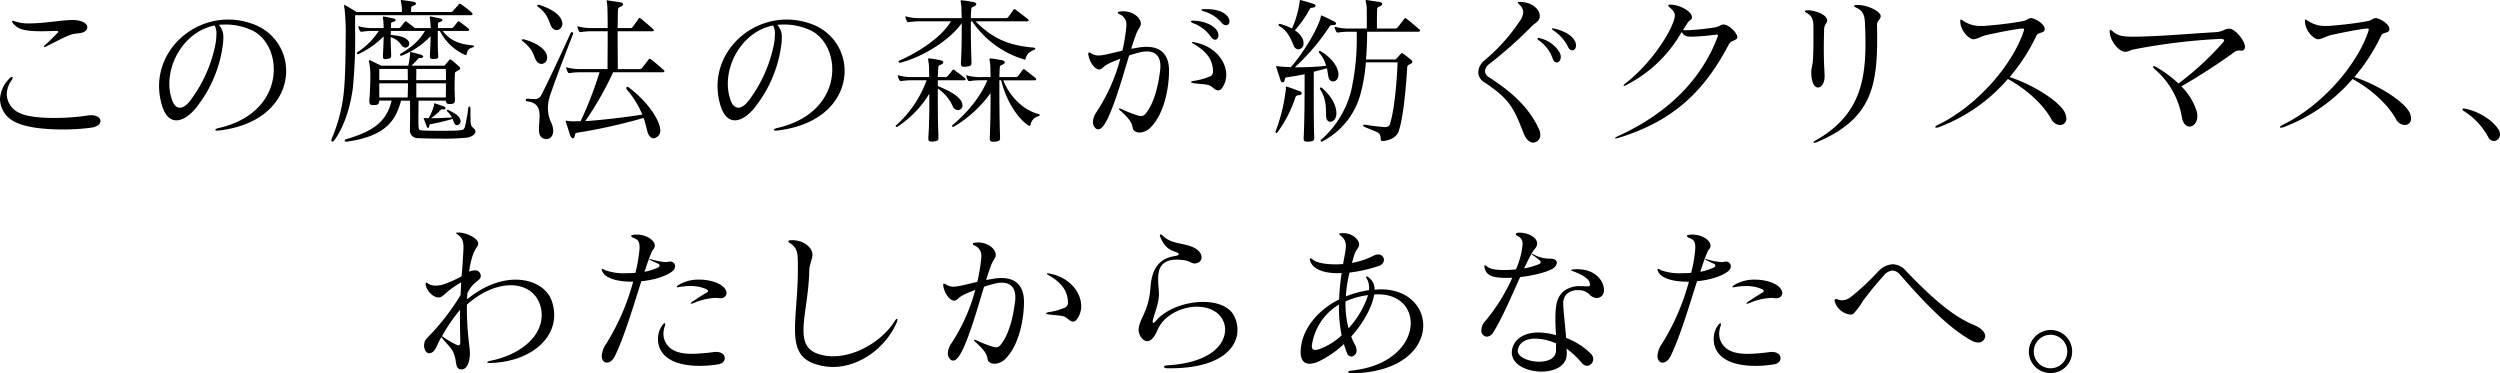<svg xmlns="http://www.w3.org/2000/svg" xmlns:xlink="http://www.w3.org/1999/xlink" width="640.564" height="95.67" viewBox="0 0 640.564 95.67">
  <defs>
    <clipPath id="clip-path">
      <rect id="長方形_82" data-name="長方形 82" width="640.564" height="95.67" fill="none"/>
    </clipPath>
  </defs>
  <g id="グループ_123" data-name="グループ 123" transform="translate(0 0)">
    <g id="グループ_122" data-name="グループ 122" transform="translate(0 0)" clip-path="url(#clip-path)">
      <path id="パス_129" data-name="パス 129" d="M23.321,31.664a55.752,55.752,0,0,1-7.306.451c-4.641,0-9.444-.533-12.072-1.888A6.662,6.662,0,0,1,0,24.4,7.921,7.921,0,0,1,2.34,19.141c.289-.329.534-.494.7-.494a.2.2,0,0,1,.205.207A1.2,1.2,0,0,1,3,19.47a6.465,6.465,0,0,0-1.272,3.694,5.412,5.412,0,0,0,3.366,4.764c1.889.9,5.256,1.23,8.7,1.23a56.126,56.126,0,0,0,8.624-.615,8.157,8.157,0,0,1,.943-.082c1.52,0,2.382.74,2.382,1.477s-.739,1.478-2.424,1.725M22.3,6.331c-.533,1.231-2.217,1.068-3.448,1.313-1.52.329-3.49,1.438-7.1,3.243a.646.646,0,0,1-.328.125c-.247,0-.205-.247.124-.534,1.191-1.026,2.217-2.135,3-2.915q.369-.308.369-.493c0-.124-.164-.205-.534-.205h-.164c-1.4.042-2.628.082-3.654.082C6,6.946,4.64,6.371,3.408,5.016c-.2-.287-.328-.451-.328-.575s.082-.164.205-.164a1.4,1.4,0,0,1,.493.124,10.845,10.845,0,0,0,3.859.533c3.49,0,7.8-.78,10.552-.862H18.6c2.5,0,3.776.944,3.776,1.848a1.493,1.493,0,0,1-.081.411" transform="translate(0 1.06)"/>
      <path id="パス_130" data-name="パス 130" d="M47.487,32.43h-.205c-.369,0-.534-.082-.534-.205s.247-.289.658-.411c10.265-2.257,14.329-8.992,14.329-15.068,0-4.477-2.259-8.583-5.789-10.1a15.994,15.994,0,0,0-6.529-1.4c-.575,0-1.191.04-1.766.082A4.588,4.588,0,0,1,48.8,8.778a12.54,12.54,0,0,1-.082,1.356,32.583,32.583,0,0,1-7.144,16.752c-1.52,1.766-3.244,2.915-4.8,2.915-1.519,0-2.874-1.109-3.7-3.859a17.438,17.438,0,0,1-.739-4.887c0-9.526,8.253-17.081,17.739-17.081a18.342,18.342,0,0,1,6.651,1.273A12.692,12.692,0,0,1,64.9,17.155c0,6.775-5.3,13.92-17.41,15.275m-.9-26.936c-6.98,1.355-11.62,8.377-11.62,14.946a12.691,12.691,0,0,0,.616,3.9c.451,1.478,1.19,2.217,2.093,2.217.822,0,1.806-.657,2.792-2.012A35.289,35.289,0,0,0,46.83,10.051a15.053,15.053,0,0,0,.2-2.3,4.317,4.317,0,0,0-.451-2.259" transform="translate(8.42 1.035)"/>
      <path id="パス_131" data-name="パス 131" d="M103.542,3.614c0,.164-.205.287-.615.287H73.446V7.924A128.52,128.52,0,0,1,72.871,22.5c-.575,4.558-2.095,9.73-4.641,13.3-.246.329-.492.494-.657.494-.122,0-.205-.083-.205-.289a1.68,1.68,0,0,1,.165-.657,41.072,41.072,0,0,0,3.161-13.468c.205-2.545.329-7.431.329-11.742a58.93,58.93,0,0,0-.287-7.925,3.39,3.39,0,0,1-.124-.739c0-.124.042-.205.124-.205a.54.54,0,0,1,.287.124c.451.246,1.848,1.108,2.833,1.683H85.436a13.507,13.507,0,0,0-.042-1.437C85.271.78,85.148.369,85.148.164c0-.124.04-.164.164-.164.082,0,.164.04.328.04,1.273.165,1.4.205,2.751.411.411.083.657.247.657.452s-.205.41-.7.575c-.534.164-.534.41-.534.78-.04.493-.04.7-.04.821H98a.755.755,0,0,0,.575-.328c.576-.658.9-.987,1.438-1.642a.3.3,0,0,1,.246-.165.571.571,0,0,1,.369.165A31.675,31.675,0,0,1,103.3,3.2c.164.164.246.287.246.411m.74,30.1c0,.658-.822,1.313-2.177,1.56a60.221,60.221,0,0,1-6.693.247c-2.588,0-5.05-.083-5.79-.124a1.984,1.984,0,0,1-2.134-2.218v-.122c.04-1.478.04-3.08.04-4.516,0-1.069,0-2.013-.04-2.751H85.23c-1.273,4.352-3.162,9.033-13.92,10.512h-.124c-.287,0-.411-.124-.411-.247,0-.164.124-.287.329-.369,7.309-2.135,10.428-4.681,11.7-9.9H79.645c-.04.944-.328,1.108-1.4,1.149h-.164c-.739,0-.986-.205-.986-.945v-.328c.165-1.93.247-4.105.247-5.912a16.467,16.467,0,0,0-.247-3.491,2.586,2.586,0,0,1-.122-.615c0-.165.04-.205.122-.205a.741.741,0,0,1,.369.083c.658.328,2.669,1.313,2.669,1.313h6.938a18.492,18.492,0,0,0,.452-3.2v-.124c0-.083,0-.164.164-.164a1.844,1.844,0,0,0,.205.04c.78.164,1.6.411,2.381.615.412.125.616.329.616.494,0,.205-.246.369-.616.369h-.246c-.164,0-.287.04-.533.289a16.354,16.354,0,0,1-1.642,1.683h8.129a.608.608,0,0,0,.615-.287c.165-.246.74-.821.9-1.109.124-.124.205-.205.287-.205a.571.571,0,0,1,.369.165c.616.41,1.438,1.23,1.889,1.6a.7.7,0,0,1,.329.493c0,.205-.165.411-.575.575-.452.329-.78.329-.78.78-.042,1.109-.083,2.177-.083,3.326,0,.944.042,1.97.083,3.162v.246c0,.862-.247,1.026-1.191,1.068H97.63c-.657,0-.9-.205-.944-.862H89.7c0,1.19-.04,3.121-.04,4.681,0,.739,0,1.437.04,1.888.042.78.042.986.987,1.068,1.19.124,8.006.124,9.155,0,1.109-.124,1.478-.042,1.766-1.027a40.229,40.229,0,0,0,.821-4.6c.042-.369.165-.493.289-.493.164,0,.287.205.287.493v1.519c0,3.079.164,2.915.862,3.614a1.055,1.055,0,0,1,.411.78m-2.259-19.832c-.042.165-.124.247-.205.247a1.2,1.2,0,0,1-.451-.165,13.391,13.391,0,0,1-6.2-6.036h-.533V9.9c0,1.108,0,2.38.082,3.9,0,.287.042.493.042.657,0,.451-.165.616-1.027.657H93.4c-.7,0-.78-.205-.78-.657V14c.083-1.724.165-3.448.165-4.721a20.53,20.53,0,0,1-7.391,4.97c-.042,0-.082.04-.124.04A.292.292,0,0,1,84.943,14a.226.226,0,0,1,.122-.2c2.874-1.766,4.681-3.2,6.283-5.872H82.6a8.819,8.819,0,0,1-.042,1.027c1.684.165,3.244.328,4.27,1.231a1.42,1.42,0,0,1,.493.986,1.009,1.009,0,0,1-.986,1.027,1.4,1.4,0,0,1-1.026-.616,4.757,4.757,0,0,0-2.751-2.053c0,1.149.042,2.586.124,4.27v.411c0,.616-.164.78-1.151.9a1.474,1.474,0,0,1-.41.043c-.452,0-.534-.248-.534-.658V14c.082-1.724.165-3.407.165-4.68a22.009,22.009,0,0,1-6.405,4.517.253.253,0,0,1-.165.04.281.281,0,0,1-.287-.287.226.226,0,0,1,.124-.205,18.353,18.353,0,0,0,5.5-5.461H78.209a17.58,17.58,0,0,0-3,.205h-.165c-.164,0-.246-.04-.369-.246a3.776,3.776,0,0,1-.369-.821c0-.083-.042-.124-.042-.205a.109.109,0,0,1,.124-.124,1.029,1.029,0,0,1,.287.082,12.8,12.8,0,0,0,3.532.369h2.546a12.638,12.638,0,0,0-.042-1.315c-.042-.9-.164-1.313-.164-1.519a.108.108,0,0,1,.122-.122c.083,0,.165.04.329.04.411.042,1.191.246,2.217.451.411.083.616.247.616.452,0,.164-.205.328-.657.451-.534.124-.534.329-.534.7a6.171,6.171,0,0,1-.04.862h1.846a.684.684,0,0,0,.658-.246c.205-.247.739-.945,1.026-1.315.124-.124.205-.164.287-.164a.536.536,0,0,1,.287.124c.616.492,1.52,1.149,2.013,1.6h4.105a12.394,12.394,0,0,0-.082-1.315c-.04-.861-.164-1.313-.164-1.519A.108.108,0,0,1,92.7,4.23a1.182,1.182,0,0,1,.329.04c.451.082,1.19.246,2.216.451.329.083.575.247.575.452,0,.164-.164.328-.615.451-.534.124-.534.329-.534.7a6.781,6.781,0,0,1-.04.862H98a.681.681,0,0,0,.657-.246c.205-.247.74-.945,1.027-1.315.124-.124.205-.164.287-.164a.54.54,0,0,1,.287.124c.7.533,1.684,1.273,2.217,1.724a.432.432,0,0,1,.205.369c0,.124-.164.246-.493.246H95.864c2.341,2.917,4.845,3.408,7.72,3.7.205.04.328.122.328.246,0,.082-.082.205-.287.246-.944.329-1.313.452-1.6,1.766M86.913,17.656H79.645V20.53h7.309c0-.822,0-1.766-.042-2.875m-7.267,3.7v3.612h7.267c.042-1.437.082-2.506.082-3.612Zm17.081-1.684c0-.658,0-1.356-.04-2.013H89.13c0,1.109,0,2.013-.04,2.875h7.637Zm-7.6,1.684v3.612h7.556c.04-1.354.04-2.506.04-3.612Zm11.333,9.69a.97.97,0,0,1-.9,1.026.744.744,0,0,1-.657-.411,7.107,7.107,0,0,1-.452-1.19,57.9,57.9,0,0,1-5.707,1.354c-.205.042-.328.371-.328.575,0,.248-.124.371-.287.371a.389.389,0,0,1-.287-.246c-.247-.7-.575-1.478-.78-2.053a.205.205,0,0,1-.042-.125c0-.122.082-.122.124-.122a1.738,1.738,0,0,0,.205.042h.944a12.984,12.984,0,0,0,1.4-3.408V26.69c0-.125,0-.205.122-.205a.316.316,0,0,1,.165.04c.78.246,1.642.534,2.3.78a.471.471,0,0,1,.328.41c0,.165-.122.289-.41.329-.165,0-.287-.04-.411-.04a.5.5,0,0,0-.369.124A20.617,20.617,0,0,1,92.907,30.3c1.4,0,3.244-.082,5.379-.205a6.959,6.959,0,0,0-1.149-1.478.488.488,0,0,1-.164-.328.15.15,0,0,1,.164-.164,1.539,1.539,0,0,1,.247.082c1.108.575,2.463,1.19,2.915,2.217a1.387,1.387,0,0,1,.164.616" transform="translate(17.542 0)"/>
      <path id="パス_132" data-name="パス 132" d="M112.566,14.723a1.535,1.535,0,0,1-1.437,1.642,1.625,1.625,0,0,1-1.191-.615c-.862-1.027-.615-2.917-3.612-5.174-.165-.122-.247-.247-.247-.329,0-.122.124-.205.329-.205a.793.793,0,0,1,.287.042c3.818,1.068,5.749,2.833,5.871,4.474Zm.658,10.019a9.852,9.852,0,0,0-.452,2.915,8.523,8.523,0,0,0,.74,3.532,5.5,5.5,0,0,1,.616,2.3c0,1.355-.781,2.135-1.725,2.135a2.083,2.083,0,0,1-.821-.165c-.9-.369-1.109-1.272-1.109-2.38,0-1.027.164-2.259.164-3.368,0-1.807-.493-3.448-3.079-3.737-.329-.04-.493-.2-.493-.369s.164-.329.451-.329h.042c.657.043,1.191.083,1.642.083a1.78,1.78,0,0,0,1.93-1.149c1.191-2.217,4.8-9.9,7.433-15.686.122-.247.246-.328.369-.328.164,0,.287.122.287.369a.446.446,0,0,1-.042.205c-2.421,6.24-4.68,12.112-5.953,15.972M116.468,6.1a1.555,1.555,0,0,1-1.478,1.6,1.476,1.476,0,0,1-1.109-.575c-.862-1.027-.74-3.285-3.614-5.379-.164-.122-.246-.246-.246-.328,0-.124.122-.205.328-.205a.69.69,0,0,1,.287.042c3.819,1.272,5.667,2.915,5.832,4.681Zm26.154,12.155c0,.124-.164.246-.533.246H129.483a85.78,85.78,0,0,1-7.144,12.524c4.434-.289,10.839-1.069,14.617-1.684A23.473,23.473,0,0,0,133.1,23.06a.8.8,0,0,1-.246-.534.28.28,0,0,1,.287-.287.642.642,0,0,1,.328.124c4.148,3.119,7.555,7.514,8.049,10.512,0,.122.04.286.04.41a1.992,1.992,0,0,1-1.684,2.135c-.615,0-1.272-.492-1.6-1.684-.287-1.066-.533-2.217-.986-3.532a142.276,142.276,0,0,1-16.957,3.779c-.74.082-.534.451-.7.945-.083.286-.246.492-.452.492-.246,0-.493-.246-.739-.862-.287-.9-.78-2.422-1.068-3.285-.082-.246-.04-.369.124-.369.082,0,.164.04.246.04a8.545,8.545,0,0,0,1.766.124c.493,0,1.027-.04,1.642-.04A92.755,92.755,0,0,0,125.993,18.5h-4.6a17.608,17.608,0,0,0-3,.205h-.164c-.164,0-.246-.042-.369-.246a4.576,4.576,0,0,1-.369-.9c0-.082-.042-.122-.042-.205a.109.109,0,0,1,.124-.122,1.029,1.029,0,0,1,.287.082,12.846,12.846,0,0,0,3.532.369h6.651c0-1.766.042-6,.042-9.691h-3.819a17.433,17.433,0,0,0-3,.207h-.164c-.165,0-.247-.043-.371-.247a4.653,4.653,0,0,1-.369-.9c0-.082-.04-.122-.04-.205a.108.108,0,0,1,.122-.122,1.007,1.007,0,0,1,.287.082,12.858,12.858,0,0,0,3.532.369h3.819c0-2.588-.042-4.846-.083-5.461a10.474,10.474,0,0,0-.2-1.519.109.109,0,0,1,.122-.124,1.144,1.144,0,0,1,.329.042c1.273.205,1.684.246,3.039.451.493.082.739.287.739.493,0,.246-.246.533-.78.7-.575.205-.493.7-.533,1.069-.042.41-.042,2.134-.083,4.352H134a.5.5,0,0,0,.411-.205c.287-.369,1.19-1.6,1.6-2.217.082-.122.124-.165.205-.165a.577.577,0,0,1,.369.165c.534.41,2.71,2.257,3.162,2.71.122.122.164.205.164.287,0,.164-.164.246-.411.246h-8.869c0,3.572.042,7.967.042,9.691h5.667a.7.7,0,0,0,.533-.289c.7-.861,1.109-1.4,1.725-2.216a.3.3,0,0,1,.246-.165.8.8,0,0,1,.329.165c1.068.821,2.71,2.216,3.243,2.71a.432.432,0,0,1,.205.369" transform="translate(27.622 0.017)"/>
      <path id="パス_133" data-name="パス 133" d="M161.019,32.43h-.205c-.369,0-.534-.082-.534-.205s.247-.289.658-.411c10.265-2.257,14.329-8.992,14.329-15.068,0-4.477-2.259-8.583-5.789-10.1a15.994,15.994,0,0,0-6.529-1.4c-.575,0-1.191.04-1.766.082a4.588,4.588,0,0,1,1.149,3.448,12.54,12.54,0,0,1-.082,1.356,32.583,32.583,0,0,1-7.144,16.752c-1.52,1.766-3.244,2.915-4.8,2.915-1.519,0-2.874-1.109-3.7-3.859a17.439,17.439,0,0,1-.739-4.887c0-9.526,8.253-17.081,17.739-17.081a18.342,18.342,0,0,1,6.651,1.273,12.692,12.692,0,0,1,8.171,11.907c0,6.775-5.3,13.92-17.41,15.275m-.9-26.936C153.135,6.849,148.5,13.87,148.5,20.439a12.691,12.691,0,0,0,.616,3.9c.451,1.478,1.19,2.217,2.094,2.217.822,0,1.806-.657,2.792-2.012a35.289,35.289,0,0,0,6.365-14.494,15.053,15.053,0,0,0,.2-2.3,4.317,4.317,0,0,0-.451-2.259" transform="translate(37.982 1.035)"/>
      <path id="パス_134" data-name="パス 134" d="M200.027,20.349c0,.122-.164.205-.451.205h-6.693v1.478c3,1.231,5.378,2.5,6.118,4.105a2.618,2.618,0,0,1,.2.862,1.156,1.156,0,0,1-1.149,1.191,1.5,1.5,0,0,1-1.355-.986,10.451,10.451,0,0,0-3.818-4.516V25.4c0,3.079.04,6.569.164,9.566V35.3c0,.658-.164.821-1.355.944-1.027.124-1.233-.164-1.233-.739v-.369c.205-2.628.247-5.832.247-8.746V24a26.672,26.672,0,0,1-8.171,8.458.367.367,0,0,1-.205.042.229.229,0,0,1-.246-.205.293.293,0,0,1,.164-.246,28.444,28.444,0,0,0,7.76-11.5H186.56a17.438,17.438,0,0,0-3,.205H183.4c-.164,0-.246-.042-.369-.246a4.607,4.607,0,0,1-.369-.9c0-.083-.042-.124-.042-.205a.109.109,0,0,1,.124-.124,1.029,1.029,0,0,1,.287.082,12.8,12.8,0,0,0,3.532.369h4.105c0-1.766-.04-2.956-.082-3.161-.082-.9-.205-1.313-.205-1.478,0-.124.042-.124.205-.124h.247a26.6,26.6,0,0,1,2.71.452c.493.082.739.287.739.533,0,.205-.246.493-.78.657-.575.205-.493.7-.533,1.069-.042.41-.042,1.149-.082,2.052h1.888a.713.713,0,0,0,.575-.205,16.41,16.41,0,0,0,1.273-1.56.3.3,0,0,1,.246-.164c.083,0,.165.04.329.164.452.371,2.464,1.848,2.628,2.053a.6.6,0,0,1,.205.329m15.4-5.5c-.04.247-.122.412-.328.412a1.748,1.748,0,0,1-.247-.083,24.57,24.57,0,0,1-13.18-9.73h-.328V7.333c0,2.217.04,5.049.164,8.457v.247c0,.74-.205.9-1.438,1.026C199,17.187,198.8,16.9,198.8,16.2v-.247c.164-2.71.205-5.626.205-8.089V5.9c-2.711,4.023-9.608,8.581-15.686,10.141h-.164c-.205,0-.329-.124-.329-.247s.124-.286.369-.368c4.639-2.013,10.594-5.831,13.058-9.977h-7.76a17.358,17.358,0,0,0-3,.205h-.164c-.164,0-.246-.043-.369-.248a4.564,4.564,0,0,1-.369-.9c0-.082-.042-.124-.042-.205a.109.109,0,0,1,.124-.122,1.064,1.064,0,0,1,.287.081,12.788,12.788,0,0,0,3.532.371H199c-.042-1.6-.083-2.71-.083-2.957-.082-.9-.2-1.315-.2-1.477,0-.124.04-.124.2-.124h.247A26.953,26.953,0,0,1,202,.517c.493.082.739.287.739.533,0,.205-.246.494-.78.658-.575.205-.493.7-.533,1.066-.042.494-.082,1.109-.082,1.849h8.95a.717.717,0,0,0,.576-.205c.2-.205,1.026-1.438,1.4-1.93a.3.3,0,0,1,.246-.165c.083,0,.165.042.329.165.493.369,2.957,2.217,3.121,2.422.329.328.247.534-.247.534h-13.18c4.106,4.105,7.925,6.117,14.823,6.733.369.042.493.124.493.247s-.205.286-.371.369c-1.231.575-1.724.944-2.053,2.052m1.233,17.04c-.042.205-.124.329-.287.329a1.037,1.037,0,0,1-.451-.205c-2.464-1.642-5.5-6.036-6.816-11.456h-.452v2.914c0,3.491.042,7.884.165,11.539v.328c0,.658-.165.823-1.355.945-1.069.124-1.273-.165-1.273-.862v-.247c.124-2.71.2-6.241.2-9.4v-1.93a31.1,31.1,0,0,1-9.443,8.622.152.152,0,0,1-.124.042.271.271,0,0,1-.287-.247.352.352,0,0,1,.124-.246c2.341-1.931,6.693-6.118,8.91-11.456h-1.478a17.46,17.46,0,0,0-3,.205h-.164c-.164,0-.247-.042-.371-.246a4.607,4.607,0,0,1-.368-.9c0-.083-.042-.124-.042-.205a.109.109,0,0,1,.122-.124,1.007,1.007,0,0,1,.287.082,12.8,12.8,0,0,0,3.532.369h2.3c-.04-1.766-.04-2.956-.081-3.161-.083-.9-.207-1.313-.207-1.478,0-.124.042-.124.207-.124h.246a26.621,26.621,0,0,1,2.75.452c.494.082.74.287.74.533,0,.205-.246.493-.78.657-.575.205-.493.7-.534,1.069-.04.41-.04,1.149-.082,2.052H212.8a.716.716,0,0,0,.576-.205c.205-.205.9-1.19,1.273-1.684a.3.3,0,0,1,.246-.163c.082,0,.164.04.329.163.451.369,2.545,1.971,2.71,2.177.122.124.164.205.164.287,0,.164-.164.247-.411.247h-8.048c1.478,3.737,4.8,7.555,8.992,8.622.247.082.371.164.371.287,0,.083-.124.205-.329.287a2.7,2.7,0,0,0-2.012,2.135" transform="translate(47.412 0.017)"/>
      <path id="パス_135" data-name="パス 135" d="M237.336,32.037a4.137,4.137,0,0,1-2.915,1.437c-1.026,0-1.724-.534-1.806-1.149-.205-1.478-.944-2.422-3.079-4.394-.287-.287-.453-.451-.453-.533,0-.042.042-.083.124-.083a1.369,1.369,0,0,1,.575.165,32.48,32.48,0,0,0,4.065,1.6,2.84,2.84,0,0,0,.9.163,1.383,1.383,0,0,0,1.149-.575c1.766-2.094,3.121-5.831,3.777-11.332a6.881,6.881,0,0,0,.042-.9c0-2.464-1.233-3.736-3.45-3.736a7.415,7.415,0,0,0-2.012.287c-1.027.246-1.806.493-2.546.739-1.6,5.215-3.285,11.332-5.378,15.933-.78,1.6-1.644,3-2.546,3a1.008,1.008,0,0,1-.74-.329,2.171,2.171,0,0,1-.616-1.6,4.69,4.69,0,0,1,.863-2.422,46.483,46.483,0,0,0,6.158-13.756c-.328.125-.657.289-1.026.412-3.737,1.437-3.08,1.93-4.106,2.3a.69.69,0,0,1-.287.042c-1.149,0-2.546-1.93-2.792-3.9v-.164c0-.205.082-.287.205-.287a.667.667,0,0,1,.369.124,3.433,3.433,0,0,0,1.971.657,10.147,10.147,0,0,0,1.93-.246c1.4-.287,2.792-.658,4.27-.987a48.423,48.423,0,0,0,.944-5.542,8.572,8.572,0,0,0,.083-1.068,2.8,2.8,0,0,0-1.644-2.67c-.369-.164-.575-.329-.575-.492,0-.124.205-.207.657-.289.205,0,.371-.04.575-.04,2.915,0,4.6,1.766,4.681,3.079v.083c0,.9-.7,1.272-1.231,2.79-.411,1.069-.822,2.3-1.231,3.655.615-.083,1.272-.205,1.971-.329a11.2,11.2,0,0,1,1.97-.164c3.983,0,5.749,2.382,5.749,6.078,0,4.517-1.273,11.045-4.6,14.453M253.76,9.7c-.369,0-.78-.247-1.19-.863a9.376,9.376,0,0,0-4.559-3.407c-.287-.124-.451-.289-.451-.411s.164-.205.534-.205h.122c2.3.042,4.641.9,5.749,2.217a2.358,2.358,0,0,1,.616,1.52c0,.657-.329,1.149-.822,1.149m1.971,12.03c-.411.7-.822.945-1.231.945-.575,0-1.109-.534-1.6-.9-.78-.616-1.149-.575-4.394-.9-.615-.082-.944-.165-.944-.289s.287-.286.862-.369a16.317,16.317,0,0,0,3.737-1.026,1.343,1.343,0,0,0,1.026-1.478v-.329c-.205-2.709-1.642-4.68-4.927-6.611-.329-.164-.451-.286-.451-.41,0-.042.082-.082.2-.082a2.968,2.968,0,0,1,.493.082c5.174.984,8.089,4.845,8.089,8.335a5.677,5.677,0,0,1-.862,3.039M256.512,6a1.54,1.54,0,0,1-1.108-.657,9.333,9.333,0,0,0-4.681-2.957c-.329-.124-.493-.247-.493-.329,0-.124.205-.205.533-.205h.7c2.3,0,4.105.534,5.132,1.52a2.233,2.233,0,0,1,.822,1.6.922.922,0,0,1-.9,1.026" transform="translate(57.608 0.483)"/>
      <path id="パス_136" data-name="パス 136" d="M266.027,23.937c0,.205-.205.411-.78.452a.888.888,0,0,0-.9.7,31.69,31.69,0,0,1-4.558,8.829.3.3,0,0,1-.246.164c-.124,0-.247-.164-.247-.329,0-.04.042-.122.042-.163a43.679,43.679,0,0,0,2.628-10.841c0-.124-.042-.289-.042-.369,0-.124.042-.205.165-.205.04,0,.122.04.164.04.944.289,2.341.822,3.161,1.109.371.124.616.369.616.615m9.4-4.844c0,1.149-.657,1.765-1.4,1.765-.534,0-1.069-.41-1.191-1.273-.124-.7-.205-1.4-.369-2.094-1.027.329-2.382.615-3.368.9V24.1c0,3.941,0,7.966.124,11.086v.164c0,.657-.246.863-1.4.945h-.328c-.822,0-.986-.247-.986-.74v-.205c.246-5.091.246-10.963.246-16.342-1.684.371-3.285.616-4.639.821-.451.043-.369.371-.451.618-.083.41-.329.657-.534.657s-.411-.122-.533-.493c-.329-1.068-.822-2.506-1.068-3.326a.512.512,0,0,1-.042-.246.109.109,0,0,1,.123-.124c.124,0,.328.082.493.082.986.124,2.012.164,3.121.205,3.038-3.366,7.144-10.141,7.677-12.934.042-.164,0-.287.165-.287a.313.313,0,0,1,.164.04c.986.412,2.506,1.192,3.121,1.478.329.165.453.369.453.534,0,.205-.205.369-.575.41-.74,0-.9,0-1.151.452a55.183,55.183,0,0,1-8.828,10.348,71.75,71.75,0,0,0,8.007-.369,7.735,7.735,0,0,0-1.724-3.286.536.536,0,0,1-.124-.287.218.218,0,0,1,.246-.247.582.582,0,0,1,.246.083c2.835,1.724,4.312,3.859,4.517,5.665ZM268.039,2.422a29.262,29.262,0,0,1-3.777,5.338,5.915,5.915,0,0,1,1.93,2.053,2.96,2.96,0,0,1,.287,1.233,1.434,1.434,0,0,1-1.313,1.6,1.374,1.374,0,0,1-1.233-1.026c-.575-1.355-1.477-3.737-3.572-4.887a.5.5,0,0,1-.287-.369c0-.124.124-.247.329-.247a.443.443,0,0,1,.205.042,16.631,16.631,0,0,1,2.915,1.149,24.542,24.542,0,0,0,1.971-6.94c.04-.205,0-.369.164-.369a.416.416,0,0,0,.124.04c1.272.329,2.3.658,3.243.945.369.124.534.328.534.493,0,.205-.165.369-.493.451-.74.124-.78,0-1.027.493m5.3,28.783c-.534,0-1.027-.451-1.068-1.438-.082-2.01.122-4.187-1.437-6.733a.758.758,0,0,1-.165-.411.2.2,0,0,1,.205-.205.655.655,0,0,1,.411.165c2.3,2.053,3.614,4.352,3.614,6.446v.205c-.042,1.233-.822,1.971-1.56,1.971M296.33,7.884c0,.124-.164.246-.533.246H282.78c0,2.094-.082,4.6-.289,7.1H289.8c.287,0,.287,0,.493-.205.329-.369.74-.821,1.109-1.231.246-.247.329-.247.657,0,.575.411,1.478,1.108,2.053,1.6a.631.631,0,0,1,.247.451c0,.2-.124.369-.452.533-.493.246-.78.329-.862.822v.164c-.287,4.681-.944,12.605-2.177,16.26-.451,1.355-1.97,2.3-3.9,2.5h-.2c-.371,0-.453-.082-.493-.41-.123-1.274-.165-1.52-1.478-2.095-.862-.369-1.642-.658-2.71-1.108a.547.547,0,0,1-.329-.411c0-.083.082-.164.287-.164h.205c1.355.246,3.2.492,4.763.615h.329a1.175,1.175,0,0,0,1.355-1.026c1.108-3.7,1.683-10.43,1.888-15.562h-8.13a42.865,42.865,0,0,1-1.437,8.335,19.344,19.344,0,0,1-9.65,11.908.591.591,0,0,1-.246.082.237.237,0,0,1-.247-.247A.294.294,0,0,1,271,35.8a24.8,24.8,0,0,0,7.678-12.522,60.934,60.934,0,0,0,1.437-14.289V8.129h-1.724a17.58,17.58,0,0,0-3,.205h-.165c-.164,0-.246-.042-.369-.246a4.541,4.541,0,0,1-.369-.9c0-.082-.042-.122-.042-.205a.109.109,0,0,1,.123-.122,1.03,1.03,0,0,1,.287.082,12.846,12.846,0,0,0,3.532.369H282.7c0-1.889,0-5.3-.042-5.667-.124-.822-.246-1.273-.246-1.478,0-.124.04-.164.163-.164a1.342,1.342,0,0,1,.329.04c1.273.205,1.642.247,3,.452.492.082.739.287.739.493,0,.247-.247.533-.78.7-.493.164-.533.575-.533.944v.124c-.042,1.066-.042,3.079-.042,4.558h4.763a.7.7,0,0,0,.533-.289c.7-.861,1.109-1.4,1.725-2.216a.3.3,0,0,1,.246-.164.8.8,0,0,1,.329.164c1.068.821,2.71,2.216,3.243,2.71a.432.432,0,0,1,.205.369" transform="translate(67.516 0)"/>
      <path id="パス_137" data-name="パス 137" d="M314.64,36.443c-.862,0-1.846-.7-2.545-2.506-2.5-6.447-3.532-8.622-9.978-12.933a3.059,3.059,0,0,1-1.6-2.628,4.138,4.138,0,0,1,1.642-3.039,46.844,46.844,0,0,0,8.951-9.977,4.462,4.462,0,0,0,.944-2.3,2.84,2.84,0,0,0-.944-1.93c-.287-.329-.493-.534-.493-.616s.124-.124.452-.124h.287c3.283.124,4.927,2.095,4.927,3.614a1.9,1.9,0,0,1-.205.862c-.451.822-1.15.986-2.3,2.218a112.435,112.435,0,0,1-10.346,9.155,2.6,2.6,0,0,0-1.191,1.888,1.892,1.892,0,0,0,1.027,1.562c5.338,3.448,10.265,7.514,12.892,13.508a3.071,3.071,0,0,1,.246,1.151,1.923,1.923,0,0,1-1.766,2.095m6-20.53c-.411,0-.862-.329-1.109-1.151a9.528,9.528,0,0,0-3.49-4.517c-.246-.163-.369-.326-.369-.45,0-.082.082-.165.287-.165a1.717,1.717,0,0,1,.411.083,7.933,7.933,0,0,1,5.009,3.654,2.231,2.231,0,0,1,.287,1.108c0,.822-.492,1.438-1.026,1.438m3.983-3.121c-.411,0-.862-.289-1.15-.986a10.7,10.7,0,0,0-3.7-4.106c-.247-.205-.369-.329-.369-.41s.082-.124.2-.124a1.445,1.445,0,0,1,.371.04c2.422.575,4.394,1.642,5.214,3.038a2.578,2.578,0,0,1,.371,1.315c0,.739-.412,1.233-.945,1.233" transform="translate(78.25 0.101)"/>
      <path id="パス_138" data-name="パス 138" d="M357.4,11.292c-5.667,10.635-12.976,19.176-28.291,23.815a.366.366,0,0,1-.205.042,2.4,2.4,0,0,1-.411.081c-.124,0-.164-.04-.164-.081,0-.083.205-.247.615-.452C342.988,28.332,350.79,19.135,354.526,9.4a2.51,2.51,0,0,0,.165-.575c0-.124-.124-.2-.411-.2-.083,0-.205.04-.371.04a56.639,56.639,0,0,1-6.076.493c-.287,0-.533-.042-.739-.042a1.986,1.986,0,0,1-1.684-1.191,34.13,34.13,0,0,1-14.165,13.591c-.082.043-.124.083-.205.124a1.1,1.1,0,0,1-.411.125c-.082,0-.122-.043-.122-.083,0-.122.2-.369.657-.7,5.831-4.558,10.552-11.5,11.989-15.357a5.313,5.313,0,0,0,.493-1.888c0-.74-.41-1.315-1.355-2.095-.205-.2-.329-.369-.329-.493s.165-.205.576-.205c2.546.042,5.5,1.848,5.5,3.2v.165c-.164.739-.657.369-1.313,1.642-.329.451-.7,1.026-.986,1.519.246,0,.533.042.78.042a57,57,0,0,0,7.1-.7c1.6-.205,1.684-.78,2.506-.78,1.355,0,3.532,2.177,3.532,3.243-.042.987-1.6.618-2.259,2.013" transform="translate(85.493 0.245)"/>
      <path id="パス_139" data-name="パス 139" d="M372.625,4.993c0,.657-.739,1.026-.78,2.217-.042,1.889-.082,3.49-.082,4.845,0,4.394.205,5.994.205,7.144v.247c-.042,1.684-.862,2.71-1.684,2.71-.862,0-1.724-1.149-1.724-3.9,0-1.315.287-1.519.411-3.119s.164-4.8.122-8.542c0-1.766-.328-2.792-1.642-3.49-.329-.164-.533-.369-.533-.493s.2-.205.575-.246h.2c1.438,0,4.435.862,4.887,2.3a.9.9,0,0,1,.042.329m13.714-1.109c0,.9-.945,1.069-.945,2.259v.082c.042,1.231.042,2.422.042,3.532,0,12.565-1.888,20.694-15.438,26.4a1.843,1.843,0,0,1-.657.164c-.124,0-.205-.04-.205-.122s.205-.329.7-.575c10.552-6.036,12.605-14.331,12.605-24.677,0-1.684-.04-3.45-.124-5.215-.082-2.217-.575-3.243-2.217-4.024-.369-.163-.575-.328-.575-.451s.205-.246.616-.246h.328c2.546,0,5.831,1.641,5.872,2.833Z" transform="translate(95.541 0.263)"/>
      <path id="パス_140" data-name="パス 140" d="M427.012,29.384a1.583,1.583,0,0,1-1.642,1.684,2.619,2.619,0,0,1-2.217-1.519c-2.053-3.655-6.118-7.514-11.128-10.266a43.535,43.535,0,0,1-17.737,12.359,2.072,2.072,0,0,1-.575.124c-.205,0-.287-.042-.287-.164s.205-.329.7-.575c10.47-5.092,19.257-15.808,21.926-23.939a1.424,1.424,0,0,0,.124-.493q0-.246-.371-.246c-.122,0-.287.04-.493.04-1.928.205-5.418.9-8.663,1.6C405.332,8.28,404.06,9.1,403.2,9.1h-.082c-.986-.04-3.161-2.053-3.285-4.434V4.42c0-.205.04-.369.164-.369a.926.926,0,0,1,.411.205,7.772,7.772,0,0,0,4.763,1.437,10.947,10.947,0,0,0,1.149-.04c2.586-.205,5.872-.534,9.279-1.149,1.562-.247,1.52-.822,2.382-.822,1.026.042,3.49,1.52,3.49,2.792,0,.083-.04.164-.04.247-.205.9-1.642.492-2.095,1.477a48.083,48.083,0,0,1-6.857,10.595c6.158,2.01,12.811,6.282,14.165,9.115a3.888,3.888,0,0,1,.369,1.477" transform="translate(102.443 0.958)"/>
      <path id="パス_141" data-name="パス 141" d="M462.56,11.456c-.124,0-.246-.04-.41-.04a2.3,2.3,0,0,0-1.315.411,157.963,157.963,0,0,1-13.591,8.787,15.4,15.4,0,0,1,3.983,6.569,4.653,4.653,0,0,1,.122,1.026c0,1.642-.984,2.71-2.01,2.71-.823,0-1.684-.74-1.973-2.464a20.6,20.6,0,0,0-6.938-12.236c-.287-.286-.451-.492-.451-.615s.081-.165.205-.165a1.549,1.549,0,0,1,.739.289,30.477,30.477,0,0,1,5.585,4.147A73.243,73.243,0,0,0,458.044,9.2a.807.807,0,0,0,.164-.329c0-.329-.575-.492-1.231-.411a154.415,154.415,0,0,0-22.049,2.71c-1.068.247-1.274.576-2.013.576h-.122c-1.4-.042-3.655-2.422-3.9-4.928-.042-.492,0-.7.124-.7s.329.164.615.369c1.355,1.19,2.546,1.4,5.421,1.4,6.9-.082,14.247-.78,20.817-1.149,2.177-.124,2.382-.9,3.655-.9h.082c1.4.042,3.941,3.039,3.941,4.641a1.461,1.461,0,0,1-.082.451.834.834,0,0,1-.9.533" transform="translate(111.674 1.518)"/>
      <path id="パス_142" data-name="パス 142" d="M497.088,29.384a1.584,1.584,0,0,1-1.642,1.684,2.621,2.621,0,0,1-2.218-1.519c-2.052-3.655-6.117-7.514-11.127-10.266a43.539,43.539,0,0,1-17.739,12.359,2.055,2.055,0,0,1-.575.124c-.2,0-.286-.042-.286-.164s.205-.329.7-.575c10.471-5.092,19.259-15.808,21.927-23.939a1.417,1.417,0,0,0,.122-.493c0-.164-.122-.246-.369-.246-.122,0-.287.04-.493.04-1.928.205-5.42.9-8.663,1.6-1.315.289-2.588,1.109-3.451,1.109h-.081c-.986-.04-3.162-2.053-3.285-4.434V4.42c0-.205.04-.369.163-.369a.923.923,0,0,1,.412.205,7.77,7.77,0,0,0,4.763,1.437,10.949,10.949,0,0,0,1.15-.04c2.586-.205,5.871-.534,9.279-1.149,1.562-.247,1.519-.822,2.382-.822,1.026.042,3.49,1.52,3.49,2.792,0,.083-.042.164-.042.247-.205.9-1.641.492-2.094,1.477a48.083,48.083,0,0,1-6.857,10.595c6.158,2.01,12.811,6.282,14.165,9.115a3.888,3.888,0,0,1,.369,1.477" transform="translate(120.69 0.958)"/>
      <path id="パス_143" data-name="パス 143" d="M508.654,30.39a1.681,1.681,0,0,1-1.4-.9,17.789,17.789,0,0,0-6.243-6.734.739.739,0,0,1-.411-.492c0-.124.083-.205.329-.205a.8.8,0,0,1,.289.042c4.434.821,8.006,3.9,8.826,5.747a2.085,2.085,0,0,1,.164.822,1.653,1.653,0,0,1-1.559,1.724" transform="translate(130.351 5.742)"/>
      <path id="パス_144" data-name="パス 144" d="M103.166,80.692H103c-.411,0-.616-.081-.616-.2,0-.082.205-.205.7-.329,7.884-1.56,13.263-6.282,13.263-11.7a8.043,8.043,0,0,0-.452-2.751c-1.068-3.161-3.9-4.927-7.514-4.927-3.325,0-7.349,1.562-11.167,4.927-.042.618-.042,1.233-.042,1.848a87.174,87.174,0,0,0,.7,9.362c.04.411.082.821.082,1.191,0,2.3-.739,4.23-2.135,4.23a1.117,1.117,0,0,1-.369-.042c-1.068-.247-.945-1.437-1.274-2.875-.615-2.5-1.272-2.545-3.53-5.338-.986,1.6-1.109,2.424-1.684,3.2a1.929,1.929,0,0,1-1.4.945c-.78,0-1.355-.986-1.355-2.013a2.7,2.7,0,0,1,.78-1.93,58.508,58.508,0,0,0,8.581-11c.042-.7.082-2.382.165-3.244-3.7,2.053-4.312,3.45-5.339,3.777a2.015,2.015,0,0,1-.492.082c-1.478,0-3.121-1.848-3.286-3.326v-.164c0-.205.083-.328.165-.328a.676.676,0,0,1,.369.205,3.335,3.335,0,0,0,2.094.575,6.719,6.719,0,0,0,1.889-.289,28.681,28.681,0,0,0,4.681-2.094c.205-1.807.369-4.927.451-6.323,0-.371.042-.7.042-.986,0-1.848-.371-2.588-1.56-3.448-.247-.165-.369-.246-.369-.329s.164-.082.533-.124h.164c2.053,0,5.01,1.52,5.01,2.792v.083c-.124,1.231-1.437,1.026-2.341,7.144a4.465,4.465,0,0,1,1.4-.328,1.439,1.439,0,0,1,1.6,1.4,1.185,1.185,0,0,1-.164.575c-.7,1.151-1.889,1.068-3.285,3.9-.042.452-.042,1.149-.082,1.56,4.474-3.654,8.828-5.05,12.44-5.05,4.641,0,8.089,2.259,9.2,5.256a10.765,10.765,0,0,1,.7,3.819c0,6.775-6.94,12.03-16.384,12.276M95.406,70.14c0-.863,0-1.889.042-3.079a40.86,40.86,0,0,0-4.639,6.775,25.713,25.713,0,0,0,3.654,2.175,1.547,1.547,0,0,0,.533.165c.287,0,.493-.246.493-.7,0-1.642-.082-3.039-.082-5.338" transform="translate(22.448 12.308)"/>
      <path id="パス_145" data-name="パス 145" d="M140.356,57.137c-1.562,1.272-4.846,2.217-7.884,2.5-2.013,6.322-4.394,14.329-6.734,19.092-.575,1.233-1.4,1.767-2.095,1.767-.739,0-1.313-.618-1.313-1.725a6.31,6.31,0,0,1,1.231-3.244,58.957,58.957,0,0,0,6.816-15.766h-.246c-4.024,0-6.858-.944-7.6-2.546a1.606,1.606,0,0,1-.205-.575.151.151,0,0,1,.164-.165,1.26,1.26,0,0,1,.616.289,13.761,13.761,0,0,0,5.5.821c.822,0,1.6-.04,2.341-.082a33.768,33.768,0,0,0,.944-5.05,11.586,11.586,0,0,0,.124-1.519c0-1.644-.575-2.013-1.519-2.382-.411-.164-.616-.329-.616-.493s.205-.287.616-.328a5.537,5.537,0,0,1,.821-.043c2.464,0,4.6,1.478,4.6,2.793v.164c-.124.78-.493.822-.739,1.4-.575,1.272-1.191,3.038-1.889,5.173a13.9,13.9,0,0,0,3.49-1.109.555.555,0,0,0,.369-.493.509.509,0,0,0-.369-.451c-.616-.287-1.108-.534-1.93-.9-.205-.082-.287-.164-.287-.246,0-.042.042-.042.124-.042a.793.793,0,0,1,.287.042,16.6,16.6,0,0,0,3.614.7,3.178,3.178,0,0,0,.9-.083,1.163,1.163,0,0,1,.371-.04,1.212,1.212,0,0,1,1.272,1.19,1.758,1.758,0,0,1-.779,1.356M152.3,80.911a29.624,29.624,0,0,1-4.846.411c-3.367,0-7.144-.616-9.239-2.915a5.745,5.745,0,0,1-1.478-3.941,6.018,6.018,0,0,1,1.151-3.615c.246-.286.411-.451.533-.451s.165.082.165.246a.953.953,0,0,1-.083.452,6.351,6.351,0,0,0-.369,1.971,4.766,4.766,0,0,0,1.642,3.612c1.355,1.192,3.45,1.562,5.707,1.562a48.005,48.005,0,0,0,5.543-.452,3.386,3.386,0,0,1,.616-.04c1.478,0,2.217.779,2.217,1.6,0,.7-.533,1.354-1.559,1.559m.451-16.917h-.287a8.9,8.9,0,0,0-1.109-.082,15.8,15.8,0,0,0-5.46,1.315,1.861,1.861,0,0,1-.658.163c-.082,0-.124-.04-.124-.081,0-.082.165-.247.534-.494,1.273-.861,2.628-1.724,3.572-2.257.247-.124.329-.287.329-.411,0-.205-.205-.369-.658-.575a9.79,9.79,0,0,0-3.941-.7,15.61,15.61,0,0,0-2.915.287c-.082,0-.164.042-.246.042-.165,0-.247-.042-.247-.124s.164-.247.411-.451a9.949,9.949,0,0,1,5.338-1.4c2.957,0,5.872.986,6.734,2.546a1.764,1.764,0,0,1,.287.9,1.415,1.415,0,0,1-1.56,1.313" transform="translate(31.853 12.418)"/>
      <path id="パス_146" data-name="パス 146" d="M187.962,70.062c-2.71,6.2-9.322,11.25-16.3,11.25a14.656,14.656,0,0,1-5.049-.944c-3.737-1.438-4.641-4.435-4.641-8.828,0-4.024.739-9.157.739-15.4,0-.821,0-1.684-.04-2.545-.042-1.807-.411-2.957-1.806-3.9-.411-.247-.616-.452-.616-.575,0-.165.247-.248.7-.289h.369c2.874,0,5.132,1.889,5.132,3.7v.042c-.042,1.19-.78,2.422-.82,4.023-.124,6.2-1.478,11.456-1.478,15.276,0,2.914.78,5.008,3.49,5.993a11.67,11.67,0,0,0,4.106.7c6.2,0,12.769-4.187,15.726-8.95a1.784,1.784,0,0,1,.205-.289c.164-.246.328-.369.411-.369s.122.083.122.246a2.555,2.555,0,0,1-.246.863" transform="translate(41.726 12.715)"/>
      <path id="パス_147" data-name="パス 147" d="M207.845,78.936a4.14,4.14,0,0,1-2.915,1.436c-1.026,0-1.724-.533-1.806-1.149-.205-1.478-.944-2.422-3.079-4.392-.287-.289-.452-.451-.452-.534,0-.04.042-.082.124-.082a1.369,1.369,0,0,1,.575.165,32.672,32.672,0,0,0,4.065,1.6,2.811,2.811,0,0,0,.9.164,1.383,1.383,0,0,0,1.149-.575c1.766-2.094,3.121-5.831,3.777-11.332a6.89,6.89,0,0,0,.042-.9c0-2.464-1.233-3.737-3.448-3.737a7.373,7.373,0,0,0-2.013.289c-1.027.246-1.806.492-2.546.737-1.6,5.215-3.285,11.333-5.378,15.933-.78,1.6-1.642,3-2.546,3a1,1,0,0,1-.74-.329,2.169,2.169,0,0,1-.615-1.6A4.7,4.7,0,0,1,193.8,75.2a46.5,46.5,0,0,0,6.158-13.756c-.328.124-.657.287-1.026.411-3.736,1.438-3.079,1.93-4.106,2.3a.687.687,0,0,1-.287.042c-1.149,0-2.545-1.93-2.792-3.9V60.13c0-.205.082-.289.205-.289a.666.666,0,0,1,.369.125,3.441,3.441,0,0,0,1.971.655,10.158,10.158,0,0,0,1.93-.246c1.4-.286,2.792-.657,4.27-.986a48.442,48.442,0,0,0,.944-5.543,8.534,8.534,0,0,0,.083-1.066,2.8,2.8,0,0,0-1.644-2.669c-.369-.164-.575-.329-.575-.493,0-.124.205-.205.657-.289.205,0,.371-.04.575-.04,2.915,0,4.6,1.767,4.681,3.08v.082c0,.9-.7,1.273-1.231,2.792-.41,1.069-.822,2.3-1.231,3.654.615-.082,1.272-.205,1.971-.328a11.2,11.2,0,0,1,1.97-.164c3.983,0,5.749,2.381,5.749,6.076,0,4.517-1.273,11.046-4.6,14.454m18.4-10.307c-.411.7-.82.945-1.231.945-.575,0-1.109-.534-1.6-.9-.78-.616-1.149-.575-4.392-.9-.616-.082-.945-.164-.945-.287s.287-.287.862-.369a16.214,16.214,0,0,0,3.737-1.027,1.341,1.341,0,0,0,1.026-1.477v-.329c-.205-2.71-1.642-4.681-4.927-6.611-.328-.164-.451-.287-.451-.41,0-.043.082-.083.2-.083a2.875,2.875,0,0,1,.494.083c5.173.984,8.088,4.844,8.088,8.335a5.673,5.673,0,0,1-.862,3.038" transform="translate(49.929 12.834)"/>
      <path id="パス_148" data-name="パス 148" d="M239.632,81.945h-.862c-.493,0-.78-.164-.78-.369,0-.164.246-.369.739-.369,11.25-.657,14.905-5.421,14.905-9.157a5.247,5.247,0,0,0-.371-1.971c-1.066-2.668-3.818-3.9-6.815-3.9-4.024,0-8.582,2.218-10.142,6-.575,1.313-1.437,2.832-2.668,2.832-.986,0-2.177-1.4-2.177-3,0-.122.04-.286.04-.41.452-2.71,2.628-4.558,3-10.307.246-3.161,1.108-7.309,6.2-8.088.739-.122,1.068-.287,1.068-.493s-.246-.369-.74-.533c-1.806-.616-2.956-1.355-4.023-3.9a.809.809,0,0,1-.082-.41c0-.124.04-.205.164-.205a.92.92,0,0,1,.575.329c2.135,2.094,5.01,1.806,7.514,2.833,1.724.7,2.422,1.806,2.422,2.668a1.5,1.5,0,0,1-1.231,1.519,2.794,2.794,0,0,1-.534.082c-.9,0-1.149-.615-2.628-.821a17.532,17.532,0,0,0-1.93-.164c-4.106,0-4.8,2.463-4.8,4.967,0,1.4.205,2.835.205,3.861v.246c-.082,2.136-.9,4.024-1.519,6.283a1.411,1.411,0,0,0-.082.534c0,.2.042.326.164.326s.369-.164.657-.533c2.711-3.121,7.72-4.845,12.114-4.845,3.7,0,6.938,1.231,8.088,3.9a8.221,8.221,0,0,1,.7,3.244c0,4.967-4.885,9.854-17.163,9.854" transform="translate(60.269 12.41)"/>
      <path id="パス_149" data-name="パス 149" d="M277.464,83.328c-.575,0-.862-.165-.862-.329s.2-.329.657-.369c10.512-1.026,15.357-7.062,15.357-12.2,0-3.941-2.915-7.351-8.335-7.351a8.575,8.575,0,0,0-1.027.043c-.451,2.914-2.586,7.1-5.872,10.757a11.384,11.384,0,0,0,.987,2.175,3.073,3.073,0,0,1,.369,1.356,1.487,1.487,0,0,1-1.315,1.6,1.26,1.26,0,0,1-1.149-.944,21.014,21.014,0,0,1-.78-2.259,25.3,25.3,0,0,1-6.076,4.27,6.4,6.4,0,0,1-2.71.78c-1.4,0-2.3-.9-2.3-3a9.563,9.563,0,0,1,.205-2.013c.7-4.023,4.023-8.664,9.65-11.456a60.252,60.252,0,0,1,.657-6.775c-.328,0-.7.042-1.027.042-3.53,0-6.2-.987-6.98-2.957q-.306-.862,0-.862a1.347,1.347,0,0,1,.658.369c.944.78,3.2,1.191,5.831,1.191.615,0,1.231-.042,1.888-.082.165-1.026.369-2.013.534-2.957a9.661,9.661,0,0,0,.164-1.437,3.085,3.085,0,0,0-1.233-2.792c-.287-.246-.451-.411-.451-.534s.205-.164.657-.205h.329c2.546,0,4.106,1.807,4.106,2.874v.165c-.082.78-.9,1.313-1.273,2.628-.165.615-.369,1.273-.575,1.971a20.049,20.049,0,0,0,5.625-1.888,2.473,2.473,0,0,1,1.109-.289,1.43,1.43,0,0,1,1.477,1.4,1.758,1.758,0,0,1-1.355,1.562,36.89,36.89,0,0,1-7.473,1.684,36,36,0,0,0-.944,6.117c.369-.164.7-.286,1.068-.41a25.246,25.246,0,0,1,4.845-1.191,3.723,3.723,0,0,0,.042-.658,4.671,4.671,0,0,0-.616-2.38,1.28,1.28,0,0,1-.164-.371.109.109,0,0,1,.124-.124,1.269,1.269,0,0,1,.451.205,3.548,3.548,0,0,1,1.6,3.2c.576-.04,1.151-.082,1.684-.082,6.857,0,10.8,4.394,10.8,9.239,0,5.749-5.543,12.072-18.354,12.277m-3.244-16.958v-.657a14.472,14.472,0,0,0-6.775,9.566,4.229,4.229,0,0,0-.164,1.109c0,.615.246.944.862.944a2.8,2.8,0,0,0,.9-.164,16.717,16.717,0,0,0,5.872-3.573,35.607,35.607,0,0,1-.7-7.226m1.684-1.478v.534a24.351,24.351,0,0,0,.78,6.365,23.391,23.391,0,0,0,5.009-8.5,20.319,20.319,0,0,0-5.789,1.6" transform="translate(68.848 12.342)"/>
      <path id="パス_150" data-name="パス 150" d="M319.835,56.213c-1.068,1.026-5.3,2.093-8.746,2.464-2.259,4.927-4.721,10.8-6.9,14.165a2.043,2.043,0,0,1-1.642,1.108,1.52,1.52,0,0,1-1.4-1.683,3.509,3.509,0,0,1,1.068-2.382,47.72,47.72,0,0,0,6.857-11.045c-.615.04-1.19.04-1.724.04-3.2,0-5.009-.575-5.378-2.628a1.981,1.981,0,0,1-.042-.451c0-.124,0-.164.082-.164a1.867,1.867,0,0,1,.7.411c.74.575,2.217.821,4.147.821a29.278,29.278,0,0,0,3.162-.165,22.947,22.947,0,0,0,1.273-3.818,15.735,15.735,0,0,0,.41-2.668,2.028,2.028,0,0,0-1.272-2.053c-.658-.371-.575-.823.246-.863h.287c2.217,0,4.476,1.233,4.476,2.751a1.154,1.154,0,0,1-.04.369c-.165.822-.7.986-1.315,2.135-.616,1.068-1.273,2.382-1.971,3.9.371-.082.7-.124,1.027-.205a18.763,18.763,0,0,0,2.792-.9.554.554,0,0,0,.411-.534.49.49,0,0,0-.205-.369,14.649,14.649,0,0,0-1.724-1.315c-.247-.164-.371-.286-.371-.369,0-.04.042-.04.083-.04a1.711,1.711,0,0,1,.492.2,8.536,8.536,0,0,0,4.271,1.027c.9,0,1.6.411,1.6,1.068a1.845,1.845,0,0,1-.657,1.191M331.907,63.6a1.99,1.99,0,0,1-1.233.451,2.8,2.8,0,0,1-1.97-1.068,3.808,3.808,0,0,0-2.751-.944,3.921,3.921,0,0,0-3,1.066,3.331,3.331,0,0,0-.822,2.464c0,1.438.329,3.819.74,8.705a17.968,17.968,0,0,1,6.446,4.148,1.884,1.884,0,0,1,.493,1.23,1.721,1.721,0,0,1-1.56,1.767,1.9,1.9,0,0,1-1.4-.781,22.711,22.711,0,0,0-3.9-3.654c0,.205.082.7.082.944v.411c0,3.121-3.121,4.558-6.487,4.558-3.7,0-7.6-1.766-7.6-4.887a5.653,5.653,0,0,1,.082-.821c.615-2.874,3.366-4.312,6.775-4.312a16.043,16.043,0,0,1,4.476.7c-.124-1.684-.164-3.121-.164-4.27,0-4.639.82-5.749,2.177-7.062a6.83,6.83,0,0,1,4.474-1.233,11.384,11.384,0,0,1,1.191.042h.369c.452,0,.658-.124.658-.451a.9.9,0,0,0-.042-.329c-.164-.986-1.519-2.053-4.147-3.039-.451-.164-.657-.246-.657-.329,0-.122.246-.164.739-.205.287,0,.533-.04.82-.04,4.8,0,6.858,3.121,6.858,5.3a1.971,1.971,0,0,1-.657,1.644M320.286,75.675a13.83,13.83,0,0,0-5.3-1.231c-2.424,0-4.148.986-4.476,2.833,0,.082-.042.164-.042.287,0,1.642,2.833,2.792,5.5,2.792,2.217,0,4.27-.821,4.311-2.874Z" transform="translate(78.416 12.316)"/>
      <path id="パス_151" data-name="パス 151" d="M354.974,57.137c-1.562,1.272-4.846,2.217-7.884,2.5-2.013,6.322-4.394,14.329-6.734,19.092-.575,1.233-1.4,1.767-2.095,1.767-.739,0-1.313-.618-1.313-1.725a6.31,6.31,0,0,1,1.231-3.244A58.957,58.957,0,0,0,345,59.765h-.246c-4.024,0-6.858-.944-7.6-2.546a1.606,1.606,0,0,1-.205-.575.151.151,0,0,1,.164-.165,1.26,1.26,0,0,1,.616.289,13.761,13.761,0,0,0,5.5.821c.822,0,1.6-.04,2.341-.082a33.766,33.766,0,0,0,.944-5.05,11.577,11.577,0,0,0,.124-1.519c0-1.644-.575-2.013-1.519-2.382-.411-.164-.616-.329-.616-.493s.205-.287.616-.328a5.538,5.538,0,0,1,.821-.043c2.464,0,4.6,1.478,4.6,2.793v.164c-.124.78-.493.822-.739,1.4-.575,1.272-1.191,3.038-1.889,5.173a13.9,13.9,0,0,0,3.49-1.109.555.555,0,0,0,.369-.493.509.509,0,0,0-.369-.451c-.616-.287-1.108-.534-1.93-.9-.205-.082-.287-.164-.287-.246,0-.042.042-.042.124-.042a.793.793,0,0,1,.287.042,16.6,16.6,0,0,0,3.614.7,3.178,3.178,0,0,0,.9-.083,1.163,1.163,0,0,1,.371-.04,1.212,1.212,0,0,1,1.272,1.19,1.758,1.758,0,0,1-.779,1.356m11.948,23.773a29.624,29.624,0,0,1-4.846.411c-3.367,0-7.144-.616-9.239-2.915a5.745,5.745,0,0,1-1.478-3.941,6.018,6.018,0,0,1,1.151-3.615c.246-.286.411-.451.533-.451s.165.082.165.246a.953.953,0,0,1-.083.452,6.351,6.351,0,0,0-.369,1.971,4.766,4.766,0,0,0,1.642,3.612c1.355,1.192,3.45,1.562,5.707,1.562a48,48,0,0,0,5.543-.452,3.386,3.386,0,0,1,.616-.04c1.478,0,2.217.779,2.217,1.6,0,.7-.533,1.354-1.559,1.559m.451-16.917h-.287a8.9,8.9,0,0,0-1.109-.082,15.8,15.8,0,0,0-5.46,1.315,1.861,1.861,0,0,1-.658.163c-.082,0-.124-.04-.124-.081,0-.082.165-.247.534-.494,1.273-.861,2.628-1.724,3.572-2.257.247-.124.329-.287.329-.411,0-.205-.205-.369-.658-.575a9.79,9.79,0,0,0-3.941-.7,15.611,15.611,0,0,0-2.915.287c-.082,0-.164.042-.246.042-.165,0-.247-.042-.247-.124s.164-.247.411-.451a9.949,9.949,0,0,1,5.338-1.4c2.957,0,5.872.986,6.734,2.546a1.765,1.765,0,0,1,.287.9,1.415,1.415,0,0,1-1.56,1.313" transform="translate(87.737 12.418)"/>
      <path id="パス_152" data-name="パス 152" d="M409.666,73.756a3.229,3.229,0,0,1-1.4-.369c-6.734-3.532-14.289-12.154-18.479-16.917a2.8,2.8,0,0,0-2.012-1.149,3.375,3.375,0,0,0-2.3,1.4,78.631,78.631,0,0,0-5.256,6.405,16.953,16.953,0,0,1-2.463,3.286,1.578,1.578,0,0,1-.781.205A4.75,4.75,0,0,1,373,63.286c0-.082-.04-.165-.04-.246,0-.287.124-.411.369-.411a1.174,1.174,0,0,1,.369.082,3.267,3.267,0,0,0,1.191.247,3.7,3.7,0,0,0,2.135-.781,61.577,61.577,0,0,0,7.1-6.611,5.582,5.582,0,0,1,3.737-1.846,4.542,4.542,0,0,1,3.285,1.6c6.036,6.323,11.825,11.621,17.328,13.878,2.216.9,3.079,2.053,3.079,2.956a1.736,1.736,0,0,1-1.889,1.6" transform="translate(97.113 13.988)"/>
      <path id="パス_153" data-name="パス 153" d="M417.984,78.122a5.538,5.538,0,0,1-5.543-5.5,5.645,5.645,0,0,1,5.625-5.544,5.523,5.523,0,0,1-.082,11.046m0-9.813a4.291,4.291,0,1,0,4.311,4.312,4.311,4.311,0,0,0-4.311-4.312" transform="translate(107.394 17.465)"/>
    </g>
  </g>
</svg>
